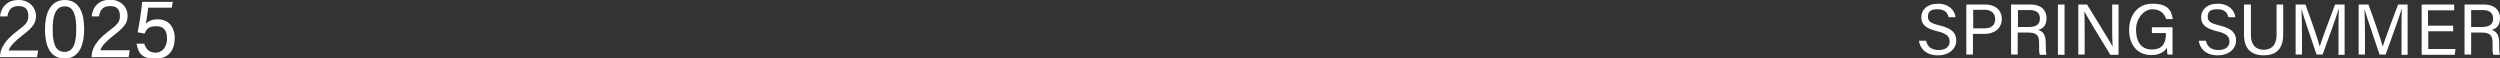 <?xml version="1.0" encoding="UTF-8"?>
<svg id="_レイヤー_1" data-name="レイヤー_1" xmlns="http://www.w3.org/2000/svg" version="1.1" viewBox="0 0 944.4 22">
  <rect x="0" y="0" width="944.4" height="22" fill="#333333" stroke="none"/>
  <!-- Generator: Adobe Illustrator 29.4.0, SVG Export Plug-In . SVG Version: 2.1.0 Build 152)  -->
  <defs>
    <style>
      .st0 {
        fill: #fff;
      }
    </style>
  </defs>
  <path class="st0" d="M14.1,21.6H0v-.2c0-3.1,2-6.3,6.4-9.6,3.4-2.6,4.3-3.4,4.3-5.8s-1.1-3.7-3.7-3.7-3.8,1.3-4.2,3.9H0C.4,2.7,2.7,0,7,0s6.6,3.1,6.6,6-1.4,4.5-5.3,7.5c-2.9,2.3-4.5,3.9-5,5.6h11.1l-.4,2.5ZM24.5,0c5.7,0,7.3,5.4,7.3,10.9s-1.5,11.2-7.4,11.2-7.4-5.5-7.4-11S18.7,0,24.5,0ZM24.5,2.4c-3.7,0-4.6,3.9-4.6,8.6s.7,8.6,4.5,8.6,4.4-4.3,4.4-8.7-.7-8.5-4.3-8.5ZM48.7,21.6h-14.1v-.2c0-3.1,2-6.3,6.4-9.6,3.4-2.6,4.3-3.4,4.3-5.8s-1.1-3.7-3.7-3.7-3.8,1.3-4.2,3.9h-2.8c.4-3.6,2.7-6.3,7-6.3s6.6,3.1,6.6,6-1.4,4.5-5.3,7.5c-2.9,2.3-4.5,3.9-5,5.6h11.1l-.4,2.5ZM65.3.4l-.4,2.5h-8.9c-.2,1.7-.7,4.9-.9,6.1.9-1,2.3-1.7,4.5-1.7,3.9,0,6.4,2.7,6.4,7.1s-2.2,7.8-7.3,7.8-6.5-2.1-7.1-5.7h2.9c.5,1.9,1.9,3.4,4.3,3.4s4.3-2.1,4.3-5.2-1.1-4.8-4.1-4.8-3.6,1.1-4.4,2.8l-2.6-.5c.6-2.8,1.5-8.9,1.7-11.5h11.7Z"/>
  <path class="st0" d="M725,15.4h2.6c.5,2.3,2.1,3.5,4.8,3.5s4.1-1.4,4.1-3.2-.9-3-4.7-3.9c-4.5-1.1-6-2.6-6-5.3s2.1-5.1,6.3-5.1,6.4,2.6,6.6,5.1h-2.6c-.4-1.7-1.4-3-4.2-3s-3.6,1-3.6,2.8,1.1,2.5,4.4,3.3c5.4,1.3,6.3,3.4,6.3,5.9s-2.3,5.4-6.9,5.4-6.8-2.6-7.2-5.5ZM742.8,20.6V1.7h7.2c3.7,0,6.2,2.1,6.2,5.5s-2.7,5.6-6.4,5.6h-4.5v7.8h-2.5ZM745.4,3.8v6.9h4.4c2.6,0,3.9-1.3,3.9-3.5s-1.6-3.5-3.8-3.5h-4.5ZM766.1,12.3h-3.9v8.3h-2.5V1.7h7.4c3.9,0,6,2.1,6,5.1s-1.4,4-3.2,4.5c1.6.4,2.9,1.6,2.9,4.8v.8c0,1.3,0,3,.3,3.8h-2.5c-.4-.8-.3-2.3-.3-4.1v-.4c0-2.7-.8-3.9-4.2-3.9ZM762.3,3.8v6.4h4.1c2.9,0,4.2-1.1,4.2-3.2s-1.3-3.2-3.9-3.2h-4.4ZM777.4,1.7h2.5v19h-2.5V1.7ZM787.5,20.6h-2.4V1.7h3.3c2.7,4.4,8.6,13.9,9.7,15.9h0c-.2-2.4-.2-5.4-.2-8.5V1.7h2.4v19h-3.1c-2.5-4.1-8.7-14.2-9.8-16.4h0c.1,2.2.1,5.4.1,8.8v7.6ZM820.7,10.4v10.2h-1.9c-.1-.4-.2-1.2-.2-2.6-.8,1.3-2.5,2.8-5.9,2.8-5.5,0-8.4-4.1-8.4-9.5s3.1-9.9,8.8-9.9,7.2,2.4,7.7,5.8h-2.5c-.7-2.1-2.2-3.7-5.3-3.7s-6.1,3.5-6.1,7.7,1.7,7.5,6,7.5,5.3-2.8,5.3-6v-.2h-5.3v-2.2h7.8ZM830.7,15.4h2.6c.5,2.3,2.1,3.5,4.8,3.5s4.1-1.4,4.1-3.2-.9-3-4.7-3.9c-4.5-1.1-6-2.6-6-5.3s2.1-5.1,6.3-5.1,6.4,2.6,6.6,5.1h-2.6c-.4-1.7-1.4-3-4.2-3s-3.6,1-3.6,2.8,1.1,2.5,4.4,3.3c5.4,1.3,6.3,3.4,6.3,5.9s-2.3,5.4-6.9,5.4-6.8-2.6-7.2-5.5ZM847.7,1.7h2.6v11.4c0,4.5,2.5,5.7,4.9,5.7s4.8-1.3,4.8-5.7V1.7h2.5v11.3c0,6.2-3.4,7.9-7.4,7.9s-7.4-1.9-7.4-7.7V1.7ZM883.4,20.6v-8.1c0-3.5,0-7.1.1-9.1h-.1c-.8,3.1-3.9,11.2-6,17.2h-2.3c-1.6-4.8-4.8-14-5.7-17.2h0c.1,2.2.2,6.4.2,9.7v7.5h-2.4V1.7h3.7c2.2,5.9,4.8,13.5,5.4,15.9h0c.5-1.8,3.6-10.1,5.8-15.9h3.6v19h-2.5ZM907.2,20.6v-8.1c0-3.5,0-7.1.1-9.1h-.1c-.8,3.1-3.9,11.2-6,17.2h-2.3c-1.6-4.8-4.8-14-5.7-17.2h0c.1,2.2.2,6.4.2,9.7v7.5h-2.4V1.7h3.7c2.2,5.9,4.8,13.5,5.4,15.9h0c.5-1.8,3.6-10.1,5.8-15.9h3.6v19h-2.5ZM926.7,9.6v2.2h-9.4v6.7h10.3l-.3,2.2h-12.5V1.7h12.3v2.2h-9.9v5.8h9.4ZM937.4,12.3h-3.9v8.3h-2.5V1.7h7.4c3.9,0,6,2.1,6,5.1s-1.4,4-3.2,4.5c1.6.4,2.9,1.6,2.9,4.8v.8c0,1.3,0,3,.3,3.8h-2.5c-.4-.8-.3-2.3-.3-4.1v-.4c0-2.7-.8-3.9-4.2-3.9ZM933.5,3.8v6.4h4.1c2.9,0,4.2-1.1,4.2-3.2s-1.3-3.2-3.9-3.2h-4.4Z"/>
</svg>